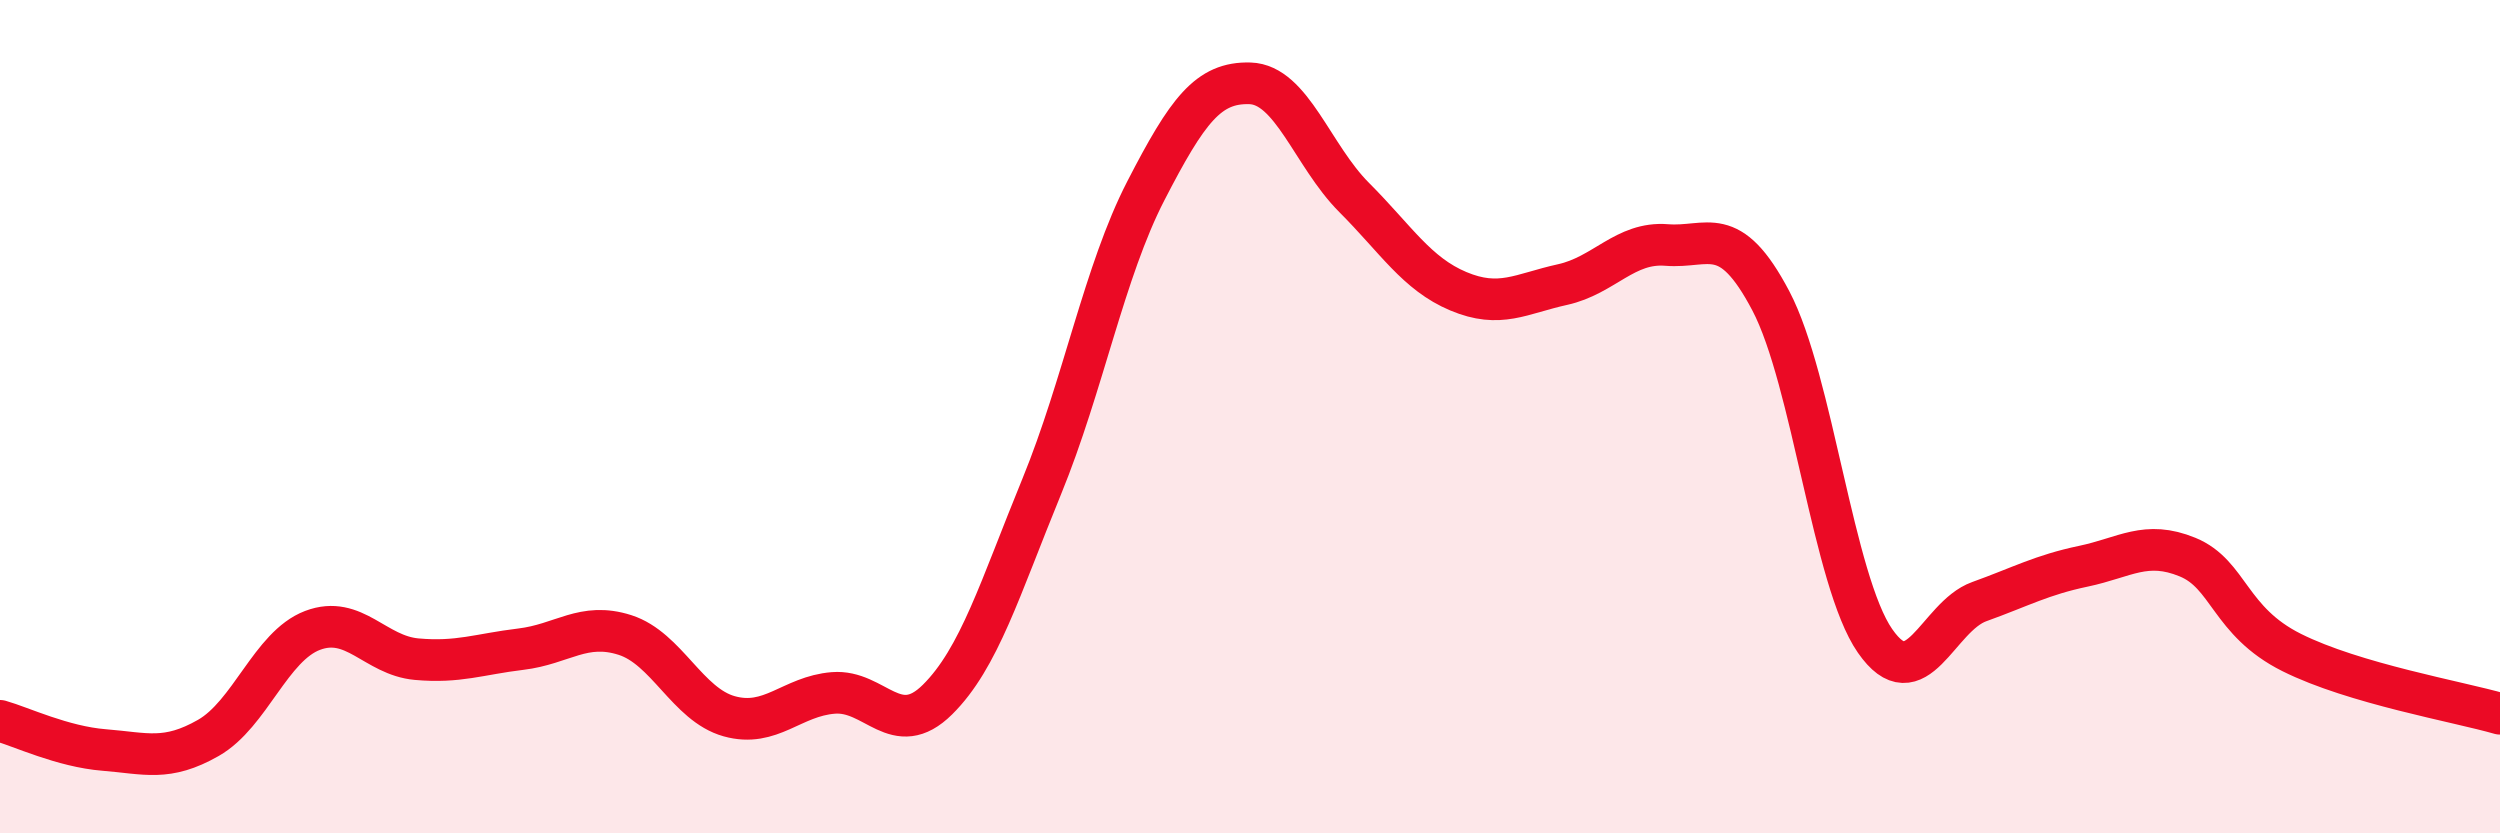 
    <svg width="60" height="20" viewBox="0 0 60 20" xmlns="http://www.w3.org/2000/svg">
      <path
        d="M 0,17.3 C 0.5,17.44 1.5,17.92 2.5,18 C 3.5,18.08 4,18.28 5,17.71 C 6,17.14 6.5,15.51 7.5,15.13 C 8.5,14.75 9,15.73 10,15.82 C 11,15.91 11.5,15.7 12.5,15.58 C 13.5,15.46 14,14.92 15,15.24 C 16,15.56 16.5,16.91 17.5,17.19 C 18.5,17.47 19,16.71 20,16.63 C 21,16.55 21.5,17.78 22.5,16.79 C 23.5,15.8 24,14.12 25,11.68 C 26,9.24 26.5,6.52 27.5,4.58 C 28.5,2.64 29,1.97 30,2 C 31,2.03 31.5,3.74 32.5,4.74 C 33.5,5.74 34,6.57 35,6.99 C 36,7.41 36.5,7.05 37.5,6.83 C 38.5,6.61 39,5.8 40,5.88 C 41,5.96 41.5,5.32 42.5,7.22 C 43.5,9.12 44,13.94 45,15.38 C 46,16.82 46.5,14.8 47.5,14.44 C 48.5,14.08 49,13.8 50,13.59 C 51,13.38 51.5,12.96 52.5,13.37 C 53.5,13.78 53.5,14.91 55,15.66 C 56.5,16.41 59,16.84 60,17.13L60 20L0 20Z"
        fill="#EB0A25"
        opacity="0.1"
        stroke-linecap="round"
        stroke-linejoin="round"
      />
      <path
        d="M 0,17.3 C 0.5,17.44 1.5,17.92 2.5,18 C 3.5,18.08 4,18.28 5,17.71 C 6,17.14 6.5,15.51 7.5,15.13 C 8.5,14.75 9,15.73 10,15.82 C 11,15.91 11.5,15.7 12.5,15.58 C 13.5,15.46 14,14.92 15,15.24 C 16,15.56 16.5,16.91 17.5,17.19 C 18.5,17.47 19,16.71 20,16.63 C 21,16.55 21.5,17.78 22.5,16.79 C 23.5,15.8 24,14.12 25,11.68 C 26,9.24 26.5,6.52 27.5,4.58 C 28.5,2.64 29,1.97 30,2 C 31,2.03 31.5,3.74 32.5,4.74 C 33.5,5.74 34,6.57 35,6.99 C 36,7.41 36.5,7.05 37.5,6.83 C 38.5,6.61 39,5.8 40,5.88 C 41,5.96 41.5,5.32 42.5,7.22 C 43.5,9.12 44,13.94 45,15.38 C 46,16.82 46.5,14.8 47.5,14.44 C 48.5,14.08 49,13.8 50,13.59 C 51,13.38 51.5,12.96 52.5,13.37 C 53.5,13.78 53.5,14.91 55,15.66 C 56.5,16.41 59,16.84 60,17.13"
        stroke="#EB0A25"
        stroke-width="1"
        fill="none"
        stroke-linecap="round"
        stroke-linejoin="round"
      />
    </svg>
  